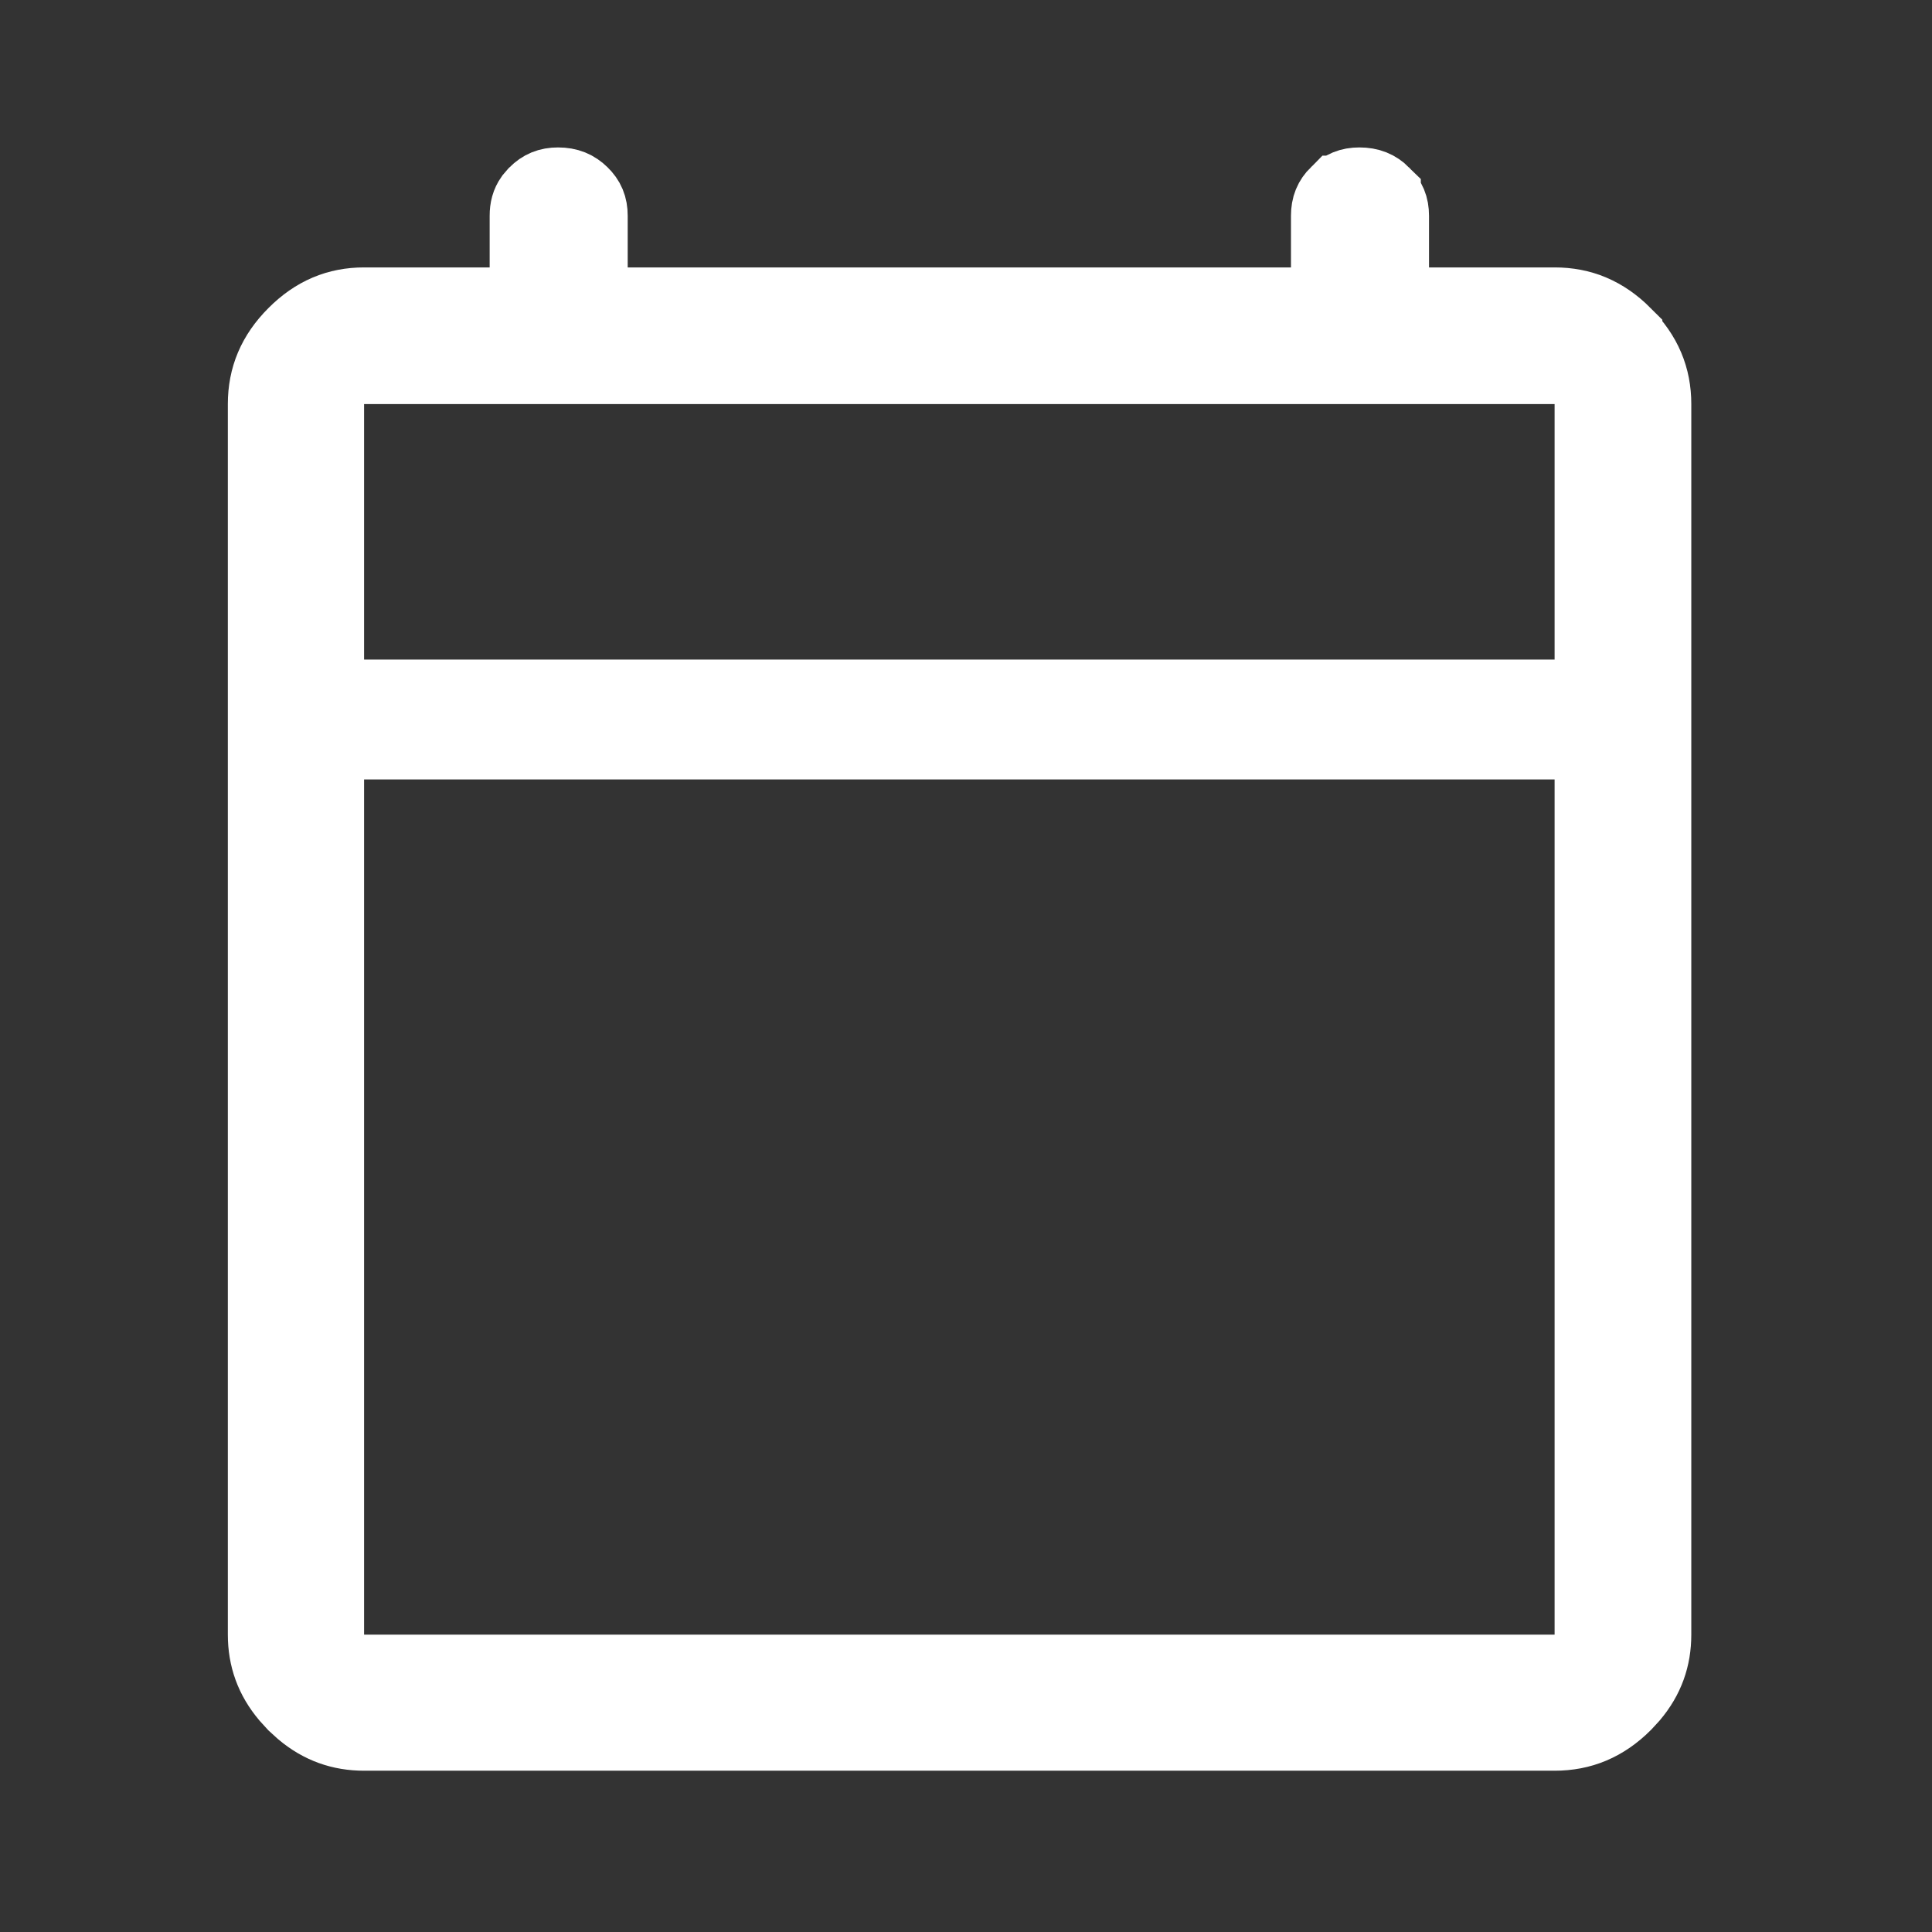 <svg width="29" height="29" viewBox="0 0 29 29" fill="none" xmlns="http://www.w3.org/2000/svg">
<rect x="0" y="0" width="29" height="29" fill="#333333" stroke="none"/>
<path d="M20.404 2.813C20.548 2.813 20.643 2.855 20.727 2.938V2.939C20.812 3.022 20.85 3.11 20.85 3.238V4.614H23.336C23.724 4.614 24.053 4.749 24.352 5.048V5.049C24.651 5.347 24.787 5.677 24.787 6.065V24.536C24.787 24.873 24.684 25.166 24.458 25.433L24.353 25.547C24.055 25.844 23.724 25.979 23.336 25.979H5.465C5.127 25.979 4.834 25.876 4.566 25.651L4.453 25.548L4.349 25.434C4.124 25.167 4.02 24.874 4.02 24.536V6.065C4.02 5.676 4.156 5.346 4.454 5.048C4.752 4.749 5.079 4.614 5.465 4.614H7.95V3.238C7.95 3.14 7.971 3.066 8.017 3L8.072 2.936C8.157 2.852 8.246 2.813 8.376 2.813C8.519 2.813 8.614 2.856 8.699 2.939C8.784 3.022 8.822 3.109 8.822 3.238V4.614H19.978V3.238C19.978 3.107 20.016 3.019 20.099 2.936H20.1C20.185 2.852 20.274 2.813 20.404 2.813ZM4.865 25.136H23.935V11.1H4.865V25.136ZM4.865 10.5H23.935V5.465H4.865V10.5Z" fill="white" stroke="white" stroke-width="1.2"/>
</svg>
